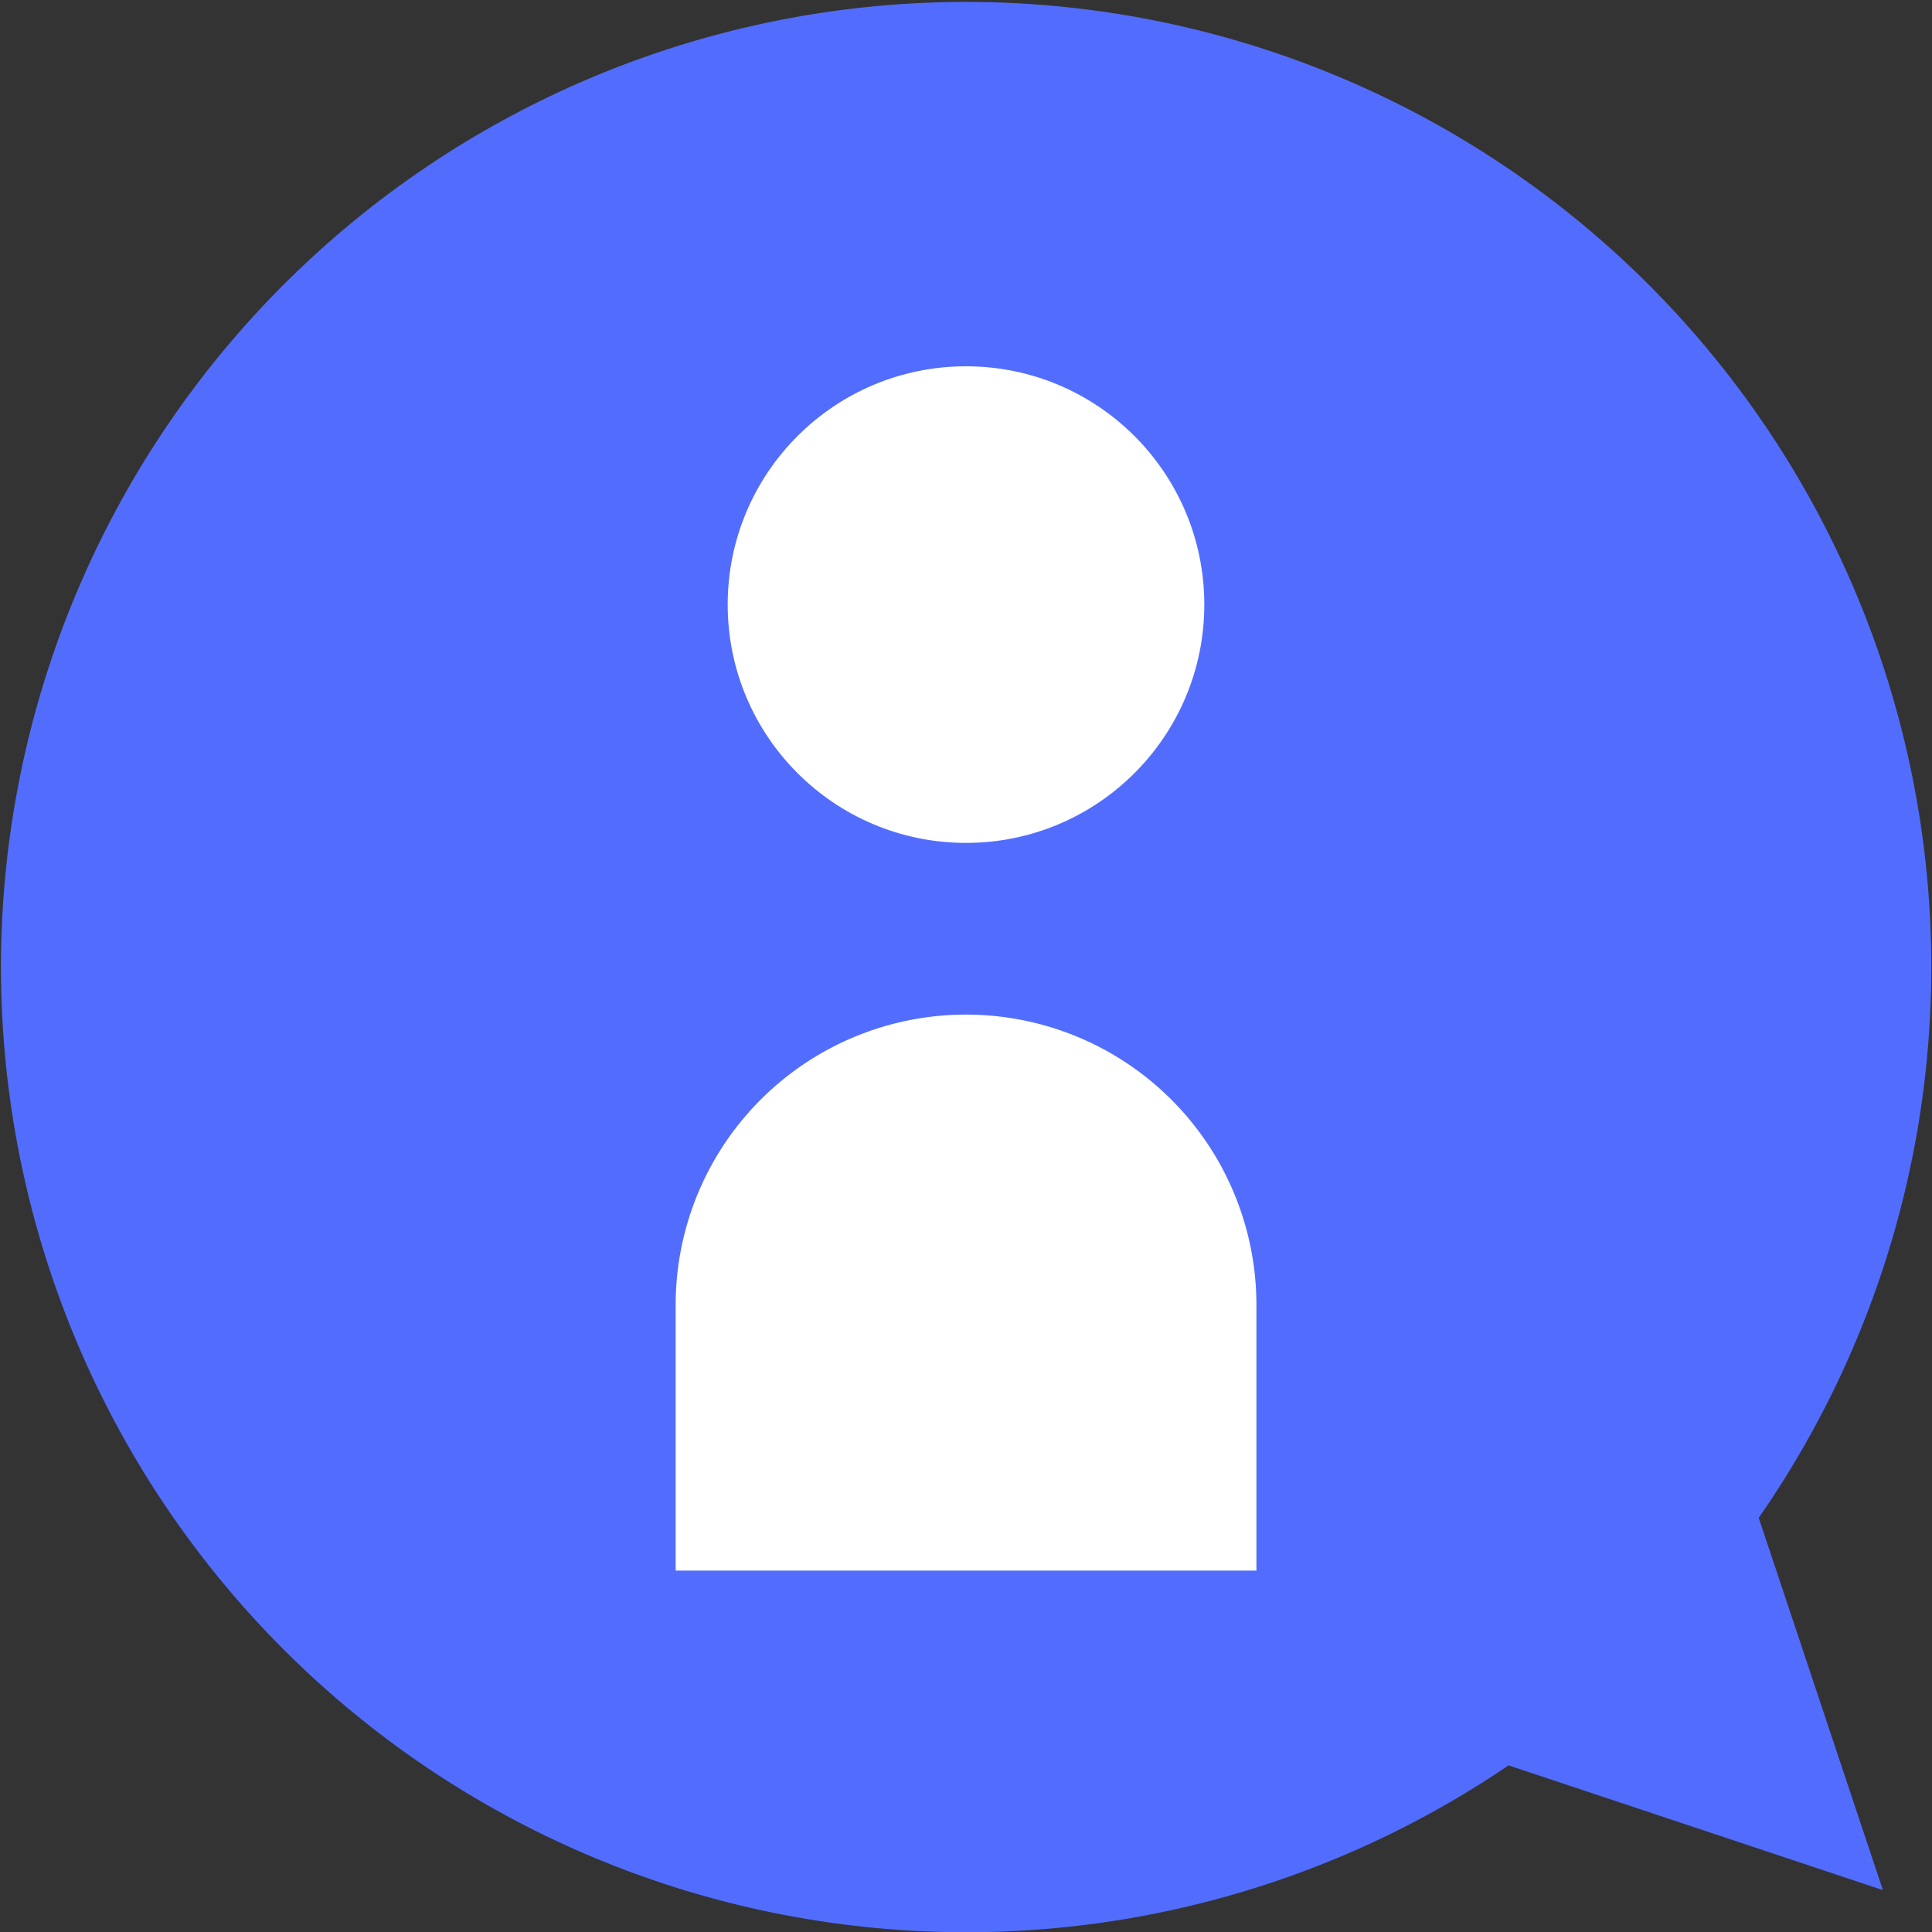 <svg xmlns="http://www.w3.org/2000/svg" width="32" height="32" viewBox="0 0 32 32"><rect x="0" y="0" width="32" height="32" fill="#333333" stroke="none"/><defs><style>.a{fill:#526dfe;}.b{fill:#fff;}</style></defs><g transform="translate(-2116.62 -577.196)"><path class="a" d="M2145.75,602.336a15.986,15.986,0,1,0-4.143,4.1l6.2,2.066Z"/><path class="b" d="M4.809,0h0A4.809,4.809,0,0,1,9.619,4.809v4.4a0,0,0,0,1,0,0H0a0,0,0,0,1,0,0v-4.4A4.809,4.809,0,0,1,4.809,0Z" transform="translate(2127.811 594.001)"/><circle class="b" cx="3.947" cy="3.947" r="3.947" transform="translate(2128.673 583.263)"/></g></svg>